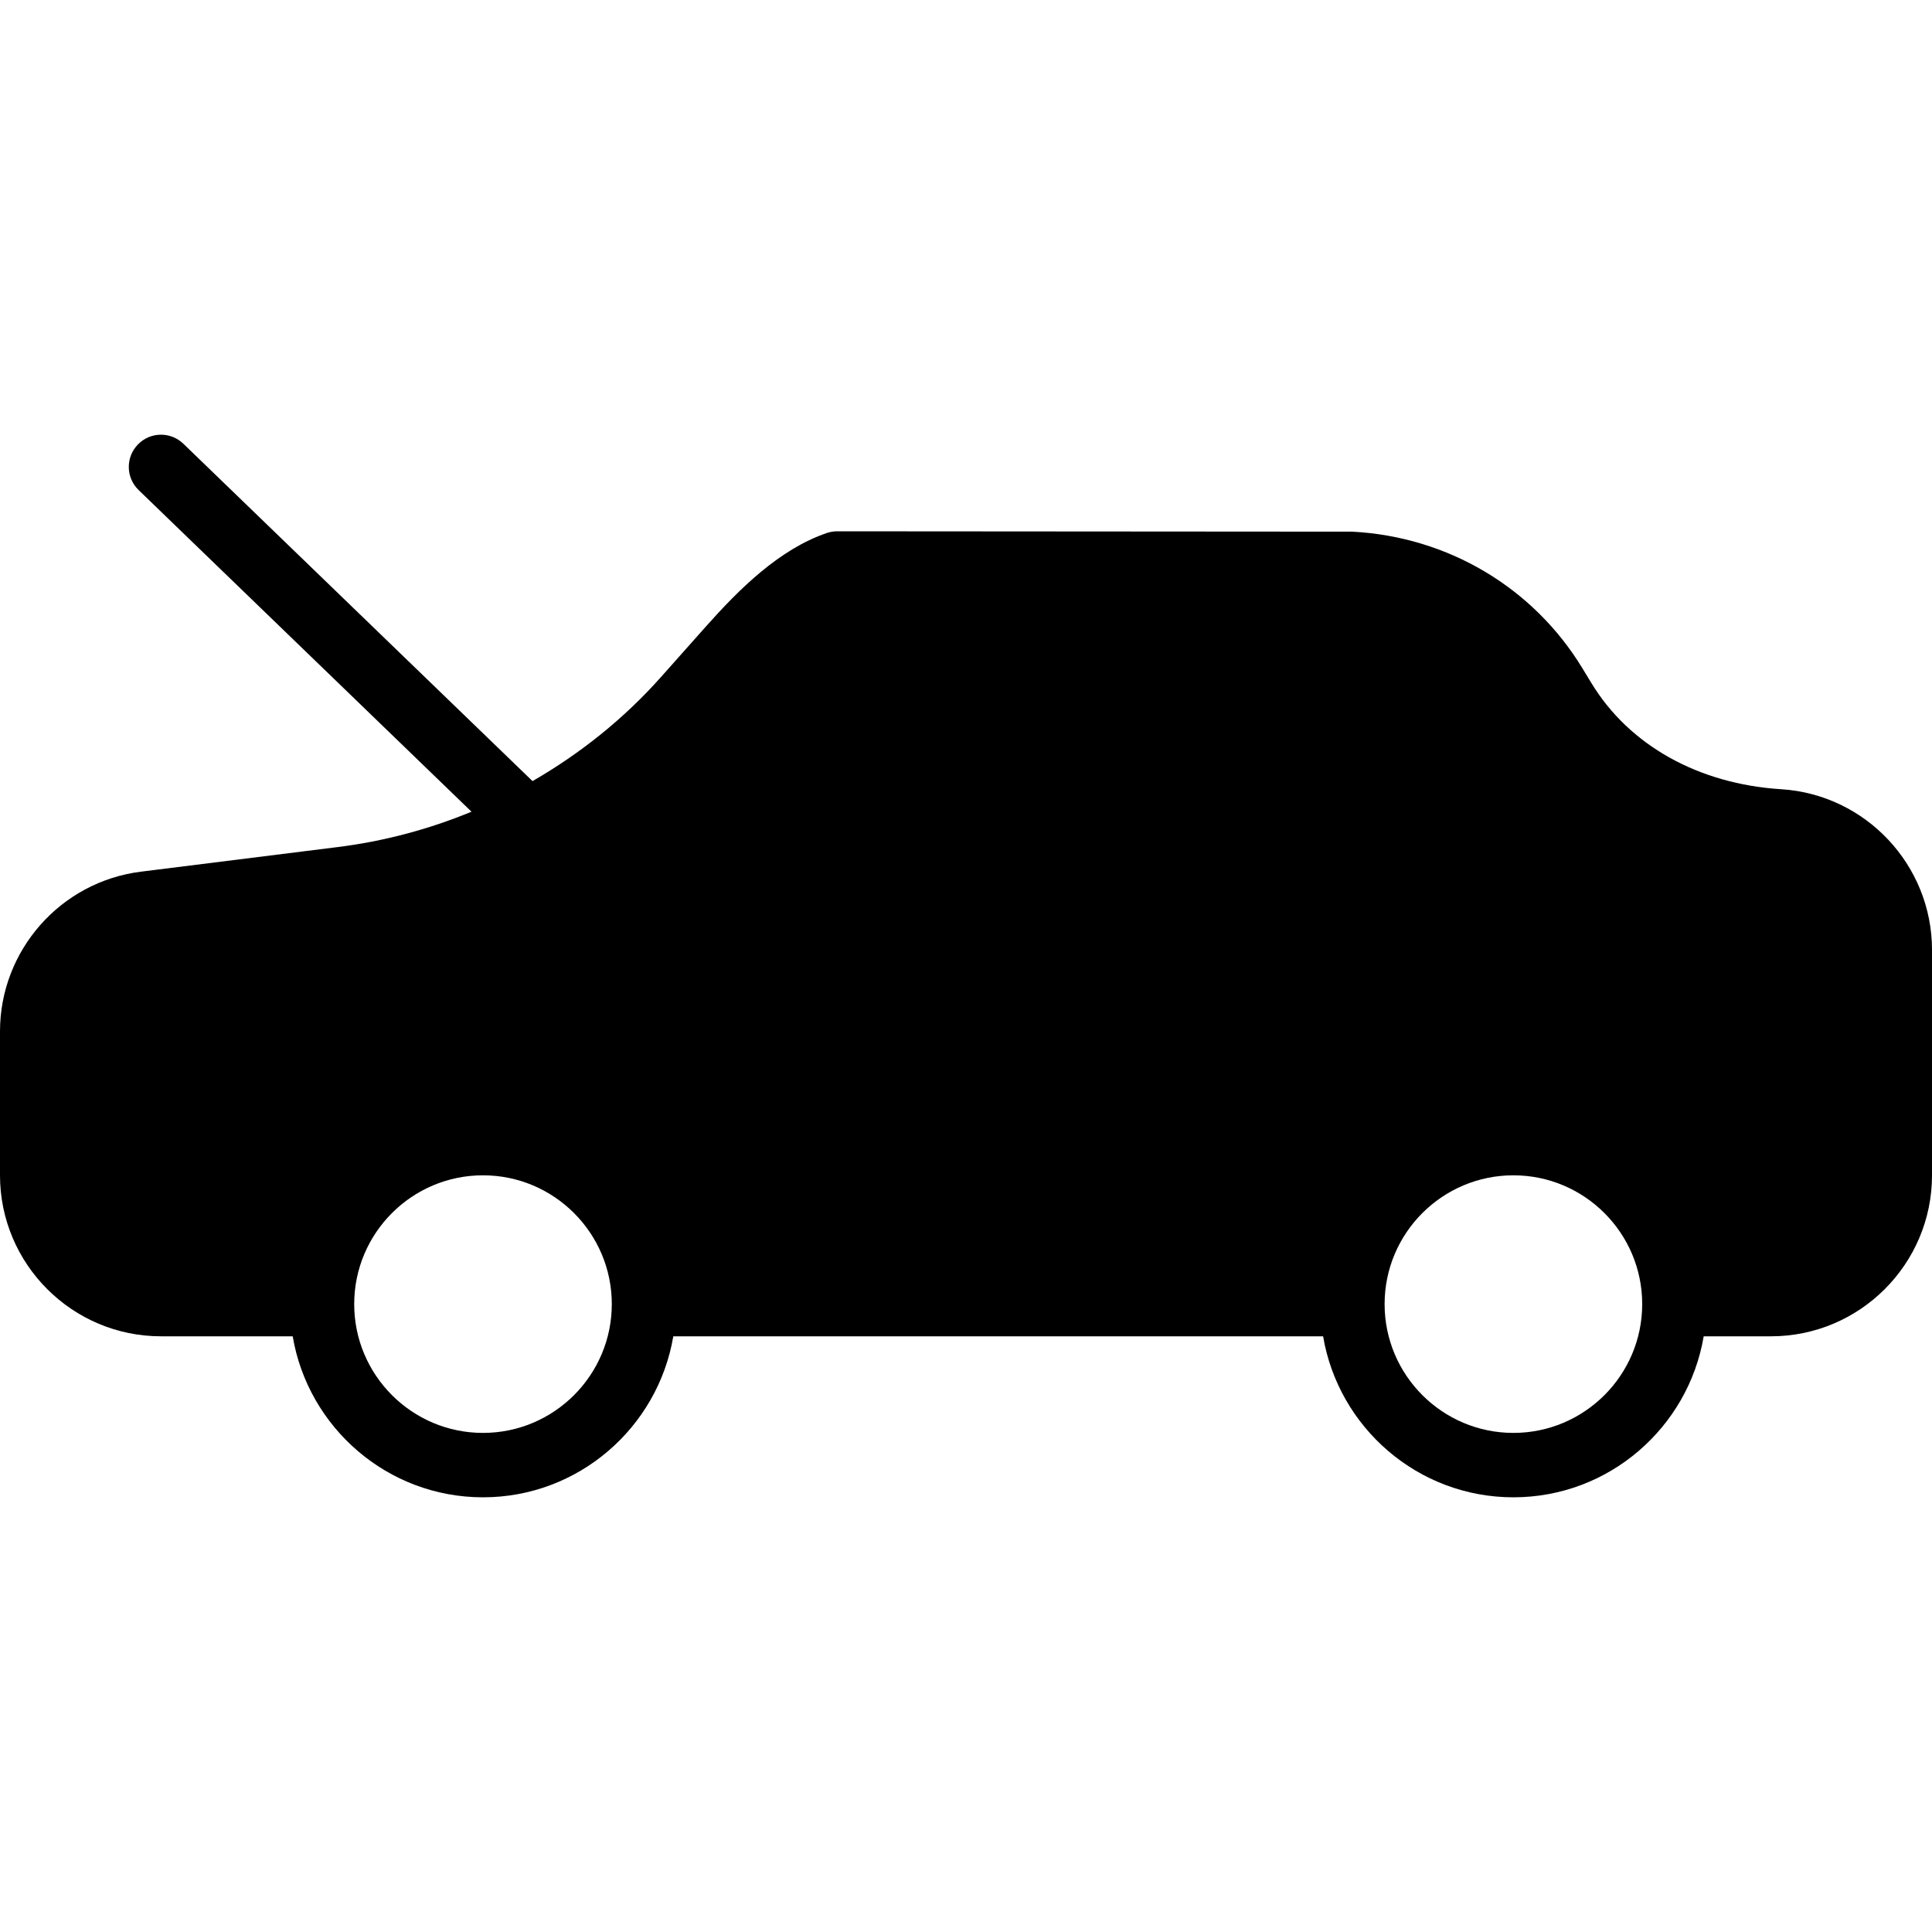 <?xml version="1.0" encoding="iso-8859-1"?>
<!-- Uploaded to: SVG Repo, www.svgrepo.com, Generator: SVG Repo Mixer Tools -->
<svg fill="#000000" height="800px" width="800px" version="1.1" id="Layer_1" xmlns="http://www.w3.org/2000/svg" xmlns:xlink="http://www.w3.org/1999/xlink" 
	 viewBox="0 0 512 512" xml:space="preserve">
<g>
	<g>
		<path d="M472.047,209.154c-21.965-1.382-40.311-11.648-50.321-28.16l-2.338-3.831c-12.954-21.367-35.584-34.918-60.988-36.267
			l-136.533-0.094c-0.93,0-1.86,0.154-2.748,0.452c-12.672,4.309-23.364,15.01-32.154,24.9l-11.793,13.261
			c-9.847,11.085-21.41,20.292-34.048,27.588L48.597,117.6c-3.388-3.277-8.789-3.191-12.066,0.205
			c-3.277,3.388-3.183,8.789,0.205,12.066l88.218,85.24c-11.264,4.651-23.168,7.834-35.448,9.37l-52.13,6.519
			C16.068,233.653,0,251.863,0,273.333v38.135c0,23.526,19.14,42.667,42.667,42.667h34.901
			c4.087,24.175,25.114,42.667,50.432,42.667s46.345-18.492,50.432-42.667h172.203c4.087,24.175,25.114,42.667,50.432,42.667
			c25.318,0,46.345-18.492,50.432-42.667h17.835c23.526,0,42.667-19.14,42.667-42.667v-59.733
			C512,229.275,494.456,210.57,472.047,209.154z M128,379.735c-18.825,0-34.133-15.309-34.133-34.133
			c0-18.825,15.309-34.133,34.133-34.133s34.133,15.309,34.133,34.133C162.133,364.426,146.825,379.735,128,379.735z
			 M401.067,379.735c-18.825,0-34.133-15.309-34.133-34.133c0-18.825,15.309-34.133,34.133-34.133
			c18.825,0,34.133,15.309,34.133,34.133C435.2,364.426,419.891,379.735,401.067,379.735z"/>
	</g>
</g>
</svg>